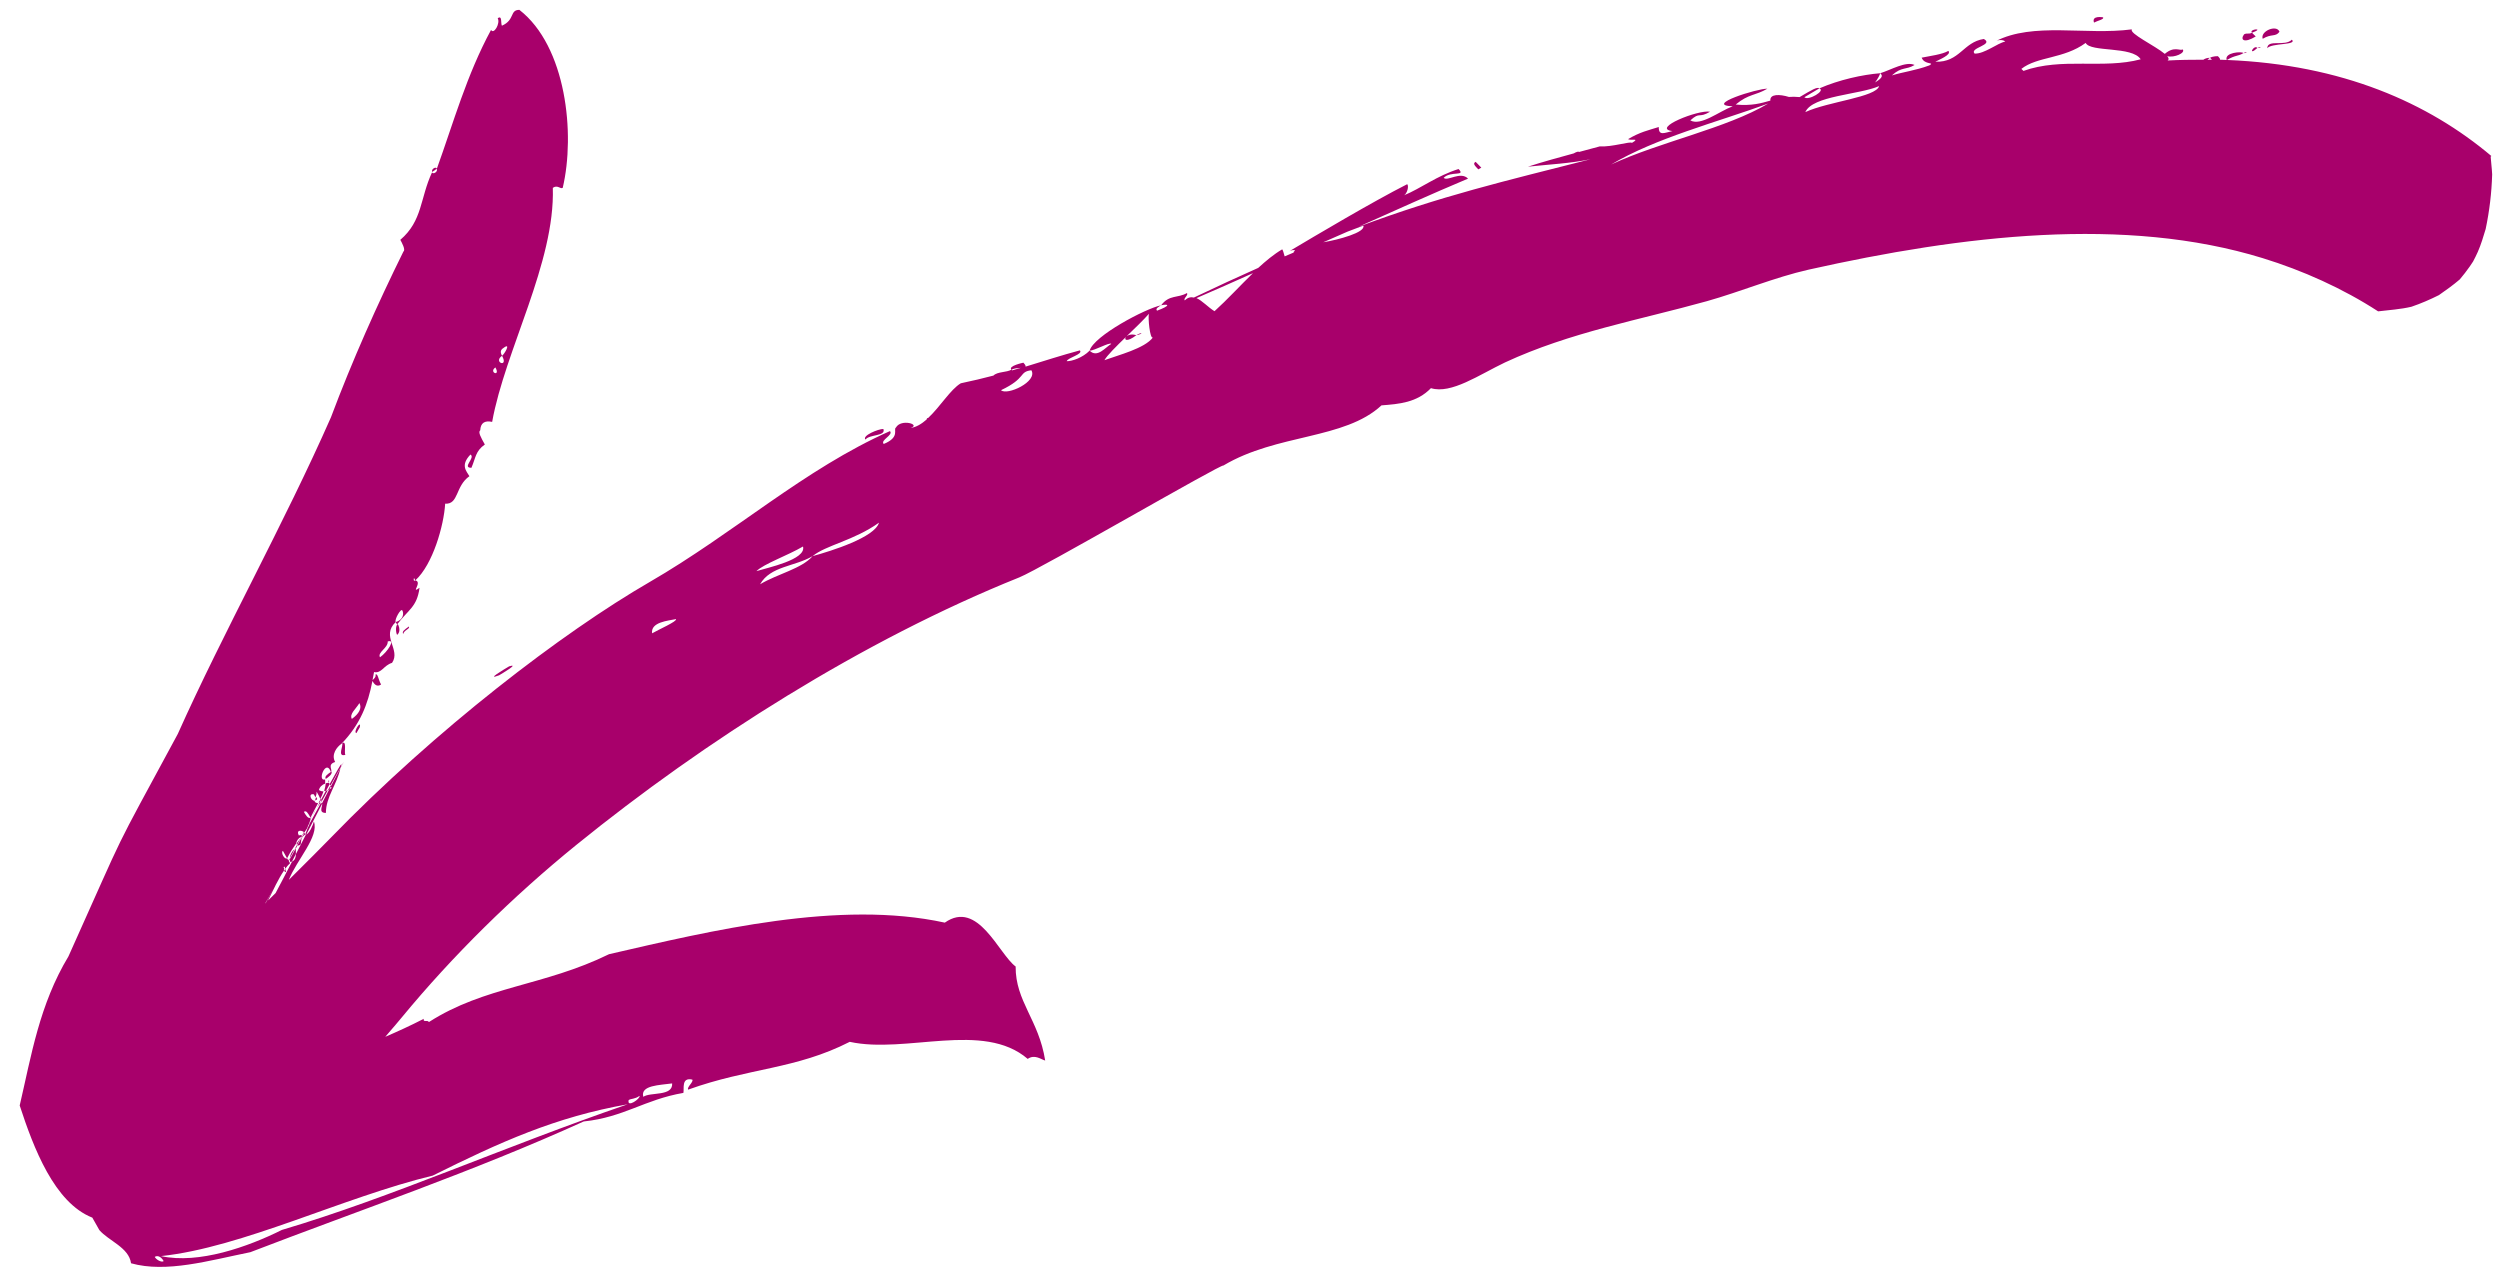 <svg width="109" height="56" viewBox="0 0 109 56" fill="none" xmlns="http://www.w3.org/2000/svg">
<path d="M18.846 7.498C18.913 7.447 18.982 7.397 19.053 7.35C18.994 7.244 18.787 7.385 18.846 7.498Z" fill="#A8006B"/>
<path d="M15.539 31.964L15.686 31.71C15.769 31.344 15.379 31.928 15.539 31.964Z" fill="#A8006B"/>
<path d="M14.339 34.131C14.381 33.954 14.28 34.025 14.339 34.131Z" fill="#A8006B"/>
<path d="M15.056 32.912C14.997 32.806 15.127 32.256 14.92 32.404C14.979 32.51 14.69 33.018 15.056 32.912Z" fill="#A8006B"/>
<path d="M14.969 33.254C14.969 33.254 14.986 33.231 14.986 33.225C14.986 33.219 14.981 33.225 14.969 33.254Z" fill="#A8006B"/>
<path d="M14.964 33.254C14.94 33.289 14.905 33.354 14.852 33.449C14.852 33.455 14.852 33.467 14.852 33.472C14.911 33.366 14.952 33.289 14.97 33.254H14.964Z" fill="#A8006B"/>
<path d="M17.313 27.68C17.419 27.603 17.461 27.42 17.343 27.207C17.236 27.278 17.254 27.573 17.313 27.68Z" fill="#A8006B"/>
<path d="M17.579 27.641C17.621 27.464 17.886 27.423 17.827 27.316C17.621 27.464 17.52 27.535 17.579 27.641Z" fill="#A8006B"/>
<path d="M12.949 36.842C13.008 36.736 13.062 36.63 13.121 36.523C13.062 36.6 13.002 36.677 12.938 36.766C12.938 36.795 12.938 36.825 12.949 36.842Z" fill="#A8006B"/>
<path d="M12.899 36.984C12.81 37.144 12.721 37.303 12.633 37.463C12.633 37.516 12.645 37.557 12.662 37.587C12.692 37.587 12.71 37.563 12.733 37.557C12.786 37.451 12.845 37.339 12.899 37.232C12.899 37.156 12.899 37.073 12.899 36.984Z" fill="#A8006B"/>
<path d="M13.99 35.012C13.836 35.289 13.671 35.59 13.505 35.898C13.482 35.968 13.452 36.033 13.417 36.098C13.382 36.199 13.346 36.293 13.305 36.388C13.322 36.388 13.334 36.388 13.352 36.388C13.594 35.915 13.836 35.455 14.049 35.035C14.037 35.023 14.019 35.018 13.996 35.018L13.99 35.012Z" fill="#A8006B"/>
<path d="M12.641 37.409C12.711 37.279 12.777 37.15 12.847 37.02C12.7 37.15 12.646 37.291 12.641 37.409Z" fill="#A8006B"/>
<path d="M12.479 38.025C12.456 37.983 12.45 37.93 12.444 37.883C12.426 37.906 12.408 37.93 12.391 37.96C12.396 37.989 12.414 38.013 12.485 38.025H12.479Z" fill="#A8006B"/>
<path d="M14.204 33.962C14.311 33.891 14.511 33.743 14.452 33.637C14.246 33.779 14.145 33.855 14.204 33.962Z" fill="#A8006B"/>
<path d="M14.216 34.474C14.269 34.374 14.322 34.273 14.375 34.185L14.345 34.138C14.298 34.126 14.251 34.138 14.204 34.15C14.192 34.268 14.168 34.38 14.133 34.486C14.162 34.486 14.186 34.486 14.216 34.48V34.474Z" fill="#A8006B"/>
<path d="M14.463 34.351C14.463 34.351 14.398 34.398 14.35 34.421C14.256 34.61 14.149 34.811 14.037 35.03C14.102 35.112 13.842 35.443 14.209 35.443C14.209 34.74 14.693 34.215 14.846 33.477C14.746 33.66 14.604 33.943 14.421 34.291L14.463 34.362V34.351Z" fill="#A8006B"/>
<path d="M14.859 33.446C14.871 33.399 14.883 33.352 14.889 33.305C14.847 33.334 14.659 33.665 14.375 34.185L14.41 34.25C14.599 33.901 14.759 33.624 14.859 33.446Z" fill="#A8006B"/>
<path d="M13.969 35.014C13.969 35.014 13.981 35.014 13.986 35.014C14.099 34.813 14.199 34.624 14.293 34.453C14.264 34.465 14.24 34.471 14.211 34.477C14.146 34.601 14.075 34.731 14.004 34.861C14.022 34.931 14.016 34.973 13.969 35.008V35.014Z" fill="#A8006B"/>
<path d="M13.625 35.567C13.684 35.461 13.737 35.36 13.79 35.254C13.725 35.354 13.672 35.455 13.625 35.567Z" fill="#A8006B"/>
<path d="M13.797 35.254C13.85 35.171 13.903 35.083 13.968 35.012C13.95 35.012 13.944 35.012 13.927 35.012C13.886 35.094 13.838 35.177 13.797 35.26V35.254Z" fill="#A8006B"/>
<path d="M13.784 34.746C13.76 34.805 13.748 34.852 13.742 34.894C13.772 34.894 13.807 34.876 13.831 34.835L13.784 34.746Z" fill="#A8006B"/>
<path d="M14.427 34.285L14.409 34.25C14.374 34.315 14.338 34.38 14.297 34.451C14.315 34.445 14.338 34.433 14.356 34.427C14.38 34.38 14.403 34.333 14.427 34.285Z" fill="#A8006B"/>
<path d="M14.009 34.858C14.009 34.858 13.997 34.828 13.991 34.816C13.961 34.876 13.926 34.94 13.891 35.005C13.902 35.005 13.914 35.005 13.926 35.005C13.95 34.958 13.979 34.905 14.003 34.858H14.009Z" fill="#A8006B"/>
<path d="M13.109 36.826C13.15 36.643 13.091 36.537 13.297 36.389C13.303 36.36 13.297 36.336 13.28 36.312C13.28 36.318 13.268 36.33 13.262 36.336C13.239 36.377 13.215 36.419 13.191 36.46C13.191 36.46 13.191 36.46 13.185 36.46C13.114 36.596 13.038 36.726 12.961 36.862C12.991 36.873 13.032 36.868 13.103 36.82L13.109 36.826Z" fill="#A8006B"/>
<path d="M12.946 36.844C12.916 36.903 12.881 36.962 12.852 37.021C12.869 37.003 12.881 36.986 12.905 36.968C12.905 36.968 12.905 36.974 12.905 36.98C12.928 36.938 12.946 36.903 12.97 36.867C12.958 36.867 12.952 36.856 12.946 36.844Z" fill="#A8006B"/>
<path d="M108.623 6.802C105.877 4.487 102.127 2.816 97.095 2.615C97.473 2.39 97.562 2.467 97.816 2.314C97.733 2.231 96.971 2.29 97.084 2.615C96.983 2.615 96.889 2.603 96.788 2.603C96.806 2.579 96.788 2.538 96.7 2.449C96.7 2.449 96.487 2.443 96.357 2.52C96.44 2.603 96.44 2.603 96.44 2.603C96.375 2.603 96.31 2.603 96.245 2.603C96.28 2.579 96.31 2.556 96.351 2.52C96.227 2.52 96.133 2.556 96.068 2.603C95.554 2.603 95.04 2.609 94.503 2.638C94.574 2.597 94.562 2.532 94.491 2.449C94.798 2.532 95.306 2.302 95.164 2.154C95.04 2.231 94.798 1.995 94.385 2.349C93.954 1.989 92.82 1.457 92.95 1.28C90.936 1.546 88.645 0.949 87.003 1.8C87.133 1.723 87.345 1.729 87.428 1.812C87.085 1.882 86.519 2.355 86.093 2.337C85.845 2.083 86.956 1.959 86.495 1.699C85.591 1.835 85.444 2.727 84.381 2.692C84.511 2.615 85.113 2.384 84.948 2.219C84.688 2.373 84.133 2.443 83.784 2.514C83.908 2.845 84.381 2.697 84.121 2.851C83.519 3.075 82.963 3.14 82.485 3.288C82.922 2.892 83.088 3.064 83.477 2.833C83.099 2.656 82.45 3.046 81.977 3.193C82.06 3.276 82.143 3.359 81.753 3.595C81.871 3.434 81.946 3.3 81.977 3.193C81.21 3.253 80.188 3.477 79.32 3.855C79.621 3.943 78.841 4.41 78.67 4.239C79.06 4.008 79.19 3.932 79.32 3.855C79.237 3.772 78.983 3.926 78.463 4.233C78.286 4.215 78.139 4.215 77.997 4.227C77.595 4.103 77.158 4.091 77.188 4.386C76.792 4.499 76.379 4.623 75.676 4.558C76.243 4.085 76.538 4.174 77.058 3.867C76.627 3.855 74.265 4.593 75.546 4.634C74.944 4.859 74.158 5.508 73.698 5.249C74.135 4.853 74.04 5.178 74.56 4.871C74.052 4.77 71.979 5.603 72.918 5.715C72.576 5.786 72.316 5.945 72.322 5.538C71.849 5.686 71.507 5.756 70.987 6.064C71.07 6.146 71.542 5.999 71.153 6.229C71.076 6.152 70.278 6.418 69.753 6.382C69.469 6.459 69.162 6.542 68.849 6.625C68.826 6.601 68.755 6.607 68.613 6.689C67.963 6.867 67.284 7.05 66.617 7.268C67.538 7.168 68.454 7.127 69.345 6.943C65.572 7.906 62.861 8.532 59.241 9.884C60.83 9.176 62.418 8.455 64.007 7.788C63.676 7.451 63.109 7.924 62.944 7.753C63.251 7.44 63.924 7.705 63.593 7.369C62.649 7.664 61.952 8.213 61.219 8.514C61.349 8.438 61.438 8.119 61.355 8.03C59.843 8.798 57.375 10.262 56.206 10.959C56.336 10.882 56.548 10.888 56.418 10.965C56.407 10.965 56.407 11.001 56.401 11.012C56.277 11.066 56.141 11.124 56.011 11.178C55.969 11.012 55.928 10.894 55.904 10.871C55.532 11.089 55.19 11.379 54.859 11.68C53.985 12.069 53.058 12.495 52.054 12.973C51.924 12.943 51.794 12.961 51.658 13.097C51.576 13.014 51.836 12.861 51.747 12.778C51.357 13.008 50.979 12.837 50.625 13.31C50.968 13.239 51.05 13.321 50.448 13.546C50.365 13.463 50.495 13.386 50.625 13.31C49.94 13.451 47.69 14.644 47.507 15.288C47.719 15.294 48.369 14.91 48.452 14.993C48.192 15.146 47.843 15.624 47.507 15.288C47.2 15.601 46.727 15.755 46.509 15.748C46.556 15.589 47.241 15.447 47.082 15.276C46.29 15.489 45.523 15.737 44.714 15.985C44.725 15.949 44.702 15.902 44.619 15.813C44.619 15.813 43.934 15.955 44.099 16.121C44.212 16.056 44.377 16.05 44.513 16.038C44.383 16.079 44.253 16.115 44.123 16.15C44.117 16.138 44.117 16.127 44.105 16.115C43.887 16.245 43.491 16.197 43.314 16.375C42.865 16.493 42.399 16.605 41.891 16.711C41.442 16.977 40.993 17.733 40.468 18.223L40.42 18.235C40.42 18.235 40.403 18.27 40.397 18.294C40.178 18.483 39.954 18.625 39.7 18.66C40.172 18.512 39.281 18.241 39.062 18.642C38.932 18.719 39.263 19.056 38.531 19.357C38.365 19.191 38.968 18.967 38.802 18.796C35.064 20.455 32.029 23.231 28.326 25.375C24.511 27.583 18.989 31.817 14.418 36.53C14.046 36.914 13.397 37.563 12.594 38.361C12.93 37.498 13.922 36.477 13.686 35.815C13.645 35.981 13.491 36.347 13.338 36.388C13.196 36.666 13.048 36.955 12.901 37.239C12.901 37.392 12.853 37.51 12.735 37.563C12.487 38.048 12.239 38.514 12.015 38.939C11.909 39.046 11.802 39.152 11.69 39.258C11.915 38.798 12.139 38.313 12.381 37.959C12.381 37.947 12.375 37.935 12.375 37.924C12.393 37.894 12.411 37.865 12.422 37.835C12.422 37.847 12.428 37.865 12.434 37.882C12.505 37.788 12.576 37.699 12.647 37.634C12.617 37.581 12.605 37.558 12.588 37.534C12.6 37.51 12.611 37.487 12.623 37.469C12.623 37.451 12.623 37.434 12.623 37.422C12.605 37.451 12.588 37.487 12.57 37.516C12.558 37.493 12.54 37.469 12.517 37.422C12.411 37.498 12.227 37.168 12.334 37.097C12.334 37.097 12.458 37.309 12.517 37.422C12.653 37.156 12.789 36.949 12.912 36.778C12.924 36.678 13.001 36.542 13.119 36.495C13.113 36.506 13.101 36.524 13.096 36.536C13.107 36.518 13.119 36.506 13.131 36.489C13.143 36.489 13.155 36.477 13.166 36.477C13.166 36.477 13.166 36.477 13.166 36.471C13.166 36.465 13.155 36.465 13.155 36.459C13.184 36.424 13.208 36.382 13.237 36.347C13.237 36.335 13.249 36.329 13.255 36.317C13.302 36.246 13.35 36.182 13.391 36.111C13.409 36.063 13.426 36.022 13.444 35.975C13.456 35.957 13.468 35.934 13.479 35.91C13.491 35.88 13.497 35.845 13.509 35.815C13.539 35.733 13.574 35.656 13.609 35.579C13.58 35.632 13.55 35.685 13.521 35.745C13.521 35.715 13.539 35.685 13.539 35.65C13.432 35.721 13.308 35.502 13.249 35.396C13.355 35.325 13.415 35.432 13.539 35.65C13.651 35.414 13.769 35.207 13.869 35.018C13.751 35.006 13.716 34.971 13.716 34.912C13.568 34.924 13.415 34.575 13.686 34.634L13.745 34.746L13.757 34.764C13.781 34.693 13.81 34.611 13.804 34.516C13.887 34.658 13.94 34.758 13.964 34.835C14.023 34.723 14.07 34.611 14.105 34.504C14.04 34.504 13.976 34.493 13.905 34.445C13.934 34.315 14.052 34.203 14.176 34.168C14.176 34.109 14.182 34.044 14.176 33.985C13.804 34.097 14.223 33.046 14.424 33.66C14.531 33.589 14.241 33.335 14.613 33.223C14.43 32.898 14.684 32.567 14.891 32.426C15.7 31.587 16.042 30.713 16.237 29.691C16.302 29.804 16.42 29.981 16.615 29.845C16.491 29.627 16.474 29.337 16.367 29.414C16.415 29.503 16.29 29.615 16.243 29.65C16.267 29.538 16.285 29.42 16.308 29.302C16.639 29.372 16.722 29.012 17.094 28.9C17.489 28.321 16.592 27.743 17.253 27.122C17.188 27.016 17.483 26.502 17.542 26.615C17.602 26.721 17.619 27.01 17.253 27.122L17.312 27.229C17.808 26.573 18.18 26.467 18.292 25.628C17.879 25.918 18.434 25.375 18.109 25.304C18.109 25.304 18.003 25.38 18.05 25.197L18.109 25.304C18.871 24.613 19.355 22.906 19.409 21.961C20.005 21.997 19.846 21.199 20.466 20.762C20.342 20.544 20.058 20.29 20.513 19.817C20.743 19.959 20.123 20.396 20.554 20.396C20.743 19.959 20.726 19.67 21.139 19.38C20.956 19.056 20.838 18.837 20.938 18.76C20.954 18.445 21.127 18.323 21.458 18.394C22.019 15.27 24.204 11.455 24.103 8.19C24.31 8.042 24.434 8.26 24.535 8.19C25.09 5.833 24.688 2.018 22.645 0.43C22.214 0.43 22.462 0.867 21.883 1.121C21.824 1.014 21.907 0.648 21.7 0.796C21.824 1.014 21.529 1.522 21.41 1.304C20.348 3.264 19.775 5.337 19.042 7.369C19.102 7.475 18.895 7.623 18.836 7.516C18.31 8.644 18.428 9.625 17.454 10.457C17.513 10.563 17.696 10.894 17.59 10.965C16.444 13.286 15.357 15.725 14.43 18.193C12.399 22.806 9.735 27.566 7.751 32.001C4.71 37.634 5.684 35.697 2.985 41.697C1.716 43.806 1.367 46.02 0.859 48.199C1.462 50.048 2.371 52.439 4.025 53.089C4.084 53.201 4.273 53.52 4.332 53.632C4.739 54.105 5.619 54.388 5.714 55.079C7.255 55.51 9.109 54.961 10.916 54.595C15.659 52.77 20.625 51.087 25.45 48.896C27.221 48.707 28.09 47.945 29.796 47.65C29.838 47.467 29.696 46.959 30.186 47.071C30.245 47.178 29.938 47.396 30.003 47.508C32.643 46.557 34.692 46.628 37.048 45.424C39.505 45.961 42.871 44.502 44.808 46.168C45.121 45.949 45.404 46.203 45.57 46.239C45.292 44.461 44.271 43.664 44.282 42.14C43.544 41.597 42.641 39.205 41.194 40.227C36.599 39.223 31.019 40.575 26.554 41.603C23.726 42.991 21.139 42.996 18.7 44.562C18.641 44.449 18.434 44.597 18.476 44.42C17.867 44.733 17.318 44.981 16.798 45.205C17.147 44.798 17.418 44.485 17.531 44.343C19.739 41.668 22.349 39.093 25.137 36.831C30.724 32.302 37.633 27.908 44.442 25.174C45.381 24.796 53.265 20.207 53.342 20.296C55.68 18.902 58.615 19.174 60.233 17.674C61.001 17.615 61.775 17.556 62.389 16.924C63.275 17.195 64.491 16.339 65.619 15.802C68.454 14.485 71.495 13.947 74.418 13.132C75.906 12.713 77.371 12.093 78.859 11.756C85.568 10.256 92.648 9.406 98.654 11.255C100.397 11.792 102.139 12.571 103.686 13.575C104.17 13.516 104.66 13.487 105.139 13.374C105.552 13.233 105.948 13.062 106.337 12.867C106.65 12.648 106.958 12.43 107.247 12.182C107.4 11.999 107.548 11.81 107.684 11.615C107.731 11.544 107.778 11.473 107.826 11.402C107.897 11.26 107.973 11.124 108.032 10.983C108.174 10.658 108.274 10.321 108.375 9.985C108.54 9.199 108.635 8.408 108.658 7.605C108.647 7.345 108.611 7.091 108.593 6.831L108.623 6.802ZM21.889 15.512C21.771 15.294 21.871 15.223 21.977 15.152C22.285 14.934 21.995 15.441 21.889 15.512C22.19 16.056 21.476 15.802 21.889 15.512ZM21.599 16.02C21.842 16.451 21.287 16.239 21.599 16.02C21.806 15.873 21.54 15.908 21.599 16.02ZM16.905 27.967C17.277 27.855 16.881 28.439 16.568 28.658C16.444 28.439 16.922 28.256 16.905 27.967ZM15.67 30.654C15.794 30.872 15.647 31.126 15.34 31.345C15.222 31.126 15.523 30.908 15.67 30.654ZM13.249 36.276C13.22 36.329 13.19 36.382 13.166 36.435C13.107 36.382 13.031 36.43 13.031 36.43C12.895 36.182 13.137 36.188 13.249 36.276ZM11.59 39.365C11.59 39.365 11.572 39.382 11.56 39.394C11.678 39.187 11.802 38.969 11.926 38.745C11.814 38.957 11.696 39.164 11.59 39.365ZM12.428 37.817C12.428 37.817 12.399 37.87 12.387 37.894C12.387 37.87 12.387 37.841 12.363 37.806C12.399 37.776 12.416 37.788 12.428 37.817ZM6.747 54.802C6.848 54.731 7.013 54.766 7.137 54.985C7.031 55.056 6.806 54.914 6.747 54.802ZM29.306 47.237C29.342 47.815 28.355 47.603 28.048 47.821C27.907 47.313 28.775 47.313 29.306 47.237ZM27.41 47.963C27.517 47.892 27.676 47.928 27.883 47.78C27.942 47.886 27.322 48.329 27.41 47.963ZM18.877 51.252C21.806 49.794 24.221 48.701 27.369 48.146C21.93 50.012 17.105 52.197 12.287 53.626C10.822 54.359 8.661 55.126 7.019 54.766C10.556 54.394 14.95 52.203 18.883 51.252H18.877ZM28.432 27.613C28.361 27.122 29.129 27.064 29.471 26.993C29.554 27.081 28.692 27.459 28.432 27.613ZM35.011 23.827C35.17 24.4 33.452 24.754 32.979 24.902C33.292 24.589 34.361 24.211 35.011 23.827ZM35.43 24.247C34.946 24.802 33.912 25.014 33.139 25.475C33.588 24.678 34.651 24.707 35.43 24.247C35.997 23.774 37.237 23.567 38.324 22.788C38.141 23.432 36.245 24.022 35.43 24.247ZM43.645 17.012C44.767 16.481 44.407 16.209 44.968 16.144C45.257 16.64 43.899 17.26 43.645 17.012ZM48.151 15.707C48.269 15.495 48.67 15.099 49.096 14.686C48.995 14.804 49.119 14.945 49.544 14.615C49.332 14.55 49.19 14.603 49.113 14.668C49.485 14.308 49.869 13.941 50.093 13.682C50.046 13.841 50.135 14.792 50.265 14.715C49.91 15.193 48.753 15.483 48.145 15.707H48.151ZM52.952 13.569C52.674 13.398 52.42 13.109 52.166 12.997C52.987 12.642 53.808 12.282 54.629 11.91C54.056 12.465 53.513 13.062 52.952 13.569ZM57.694 10.563C58.048 10.404 58.403 10.256 58.757 10.097C58.987 10.008 59.218 9.92 59.442 9.837C59.554 10.132 58.343 10.457 57.694 10.563ZM70.243 7.174C72.192 6.016 74.814 5.343 77.093 4.516C75.275 5.597 72.357 6.188 70.243 7.174ZM78.712 4.888C79.025 4.168 81.068 4.132 81.93 3.754C81.794 4.239 79.704 4.428 78.712 4.888ZM88.219 3.087L88.131 3.004C87.8 2.668 87.611 3.312 88.131 3.004C88.828 2.455 89.979 2.573 90.936 1.871C92.271 1.345 90.729 1.457 90.936 1.871C91.143 2.29 92.962 2.001 93.334 2.585C91.704 3.022 89.891 2.491 88.219 3.093V3.087Z" fill="#A8006B"/>
<path d="M98.852 2.103C99.029 1.866 100.174 1.978 99.926 1.73C99.619 2.043 98.863 1.695 98.852 2.103Z" fill="#A8006B"/>
<path d="M21.762 29.442C21.892 29.365 22.672 28.905 22.199 29.052C21.939 29.206 21.16 29.672 21.762 29.442Z" fill="#A8006B"/>
<path d="M38.515 18.703C38.302 18.697 37.57 18.998 37.735 19.164C37.912 18.928 38.639 19.028 38.515 18.703Z" fill="#A8006B"/>
<path d="M49.539 14.617C49.882 14.546 49.799 14.457 49.539 14.617Z" fill="#A8006B"/>
<path d="M64.585 7.309C64.475 7.198 64.392 7.114 64.337 7.055C64.207 7.131 64.29 7.214 64.455 7.385L64.585 7.309Z" fill="#A8006B"/>
<path d="M91.689 0.755C91.689 0.755 91.181 0.66 91.299 0.985C91.429 0.909 91.772 0.838 91.689 0.755Z" fill="#A8006B"/>
<path d="M98.188 1.428C98.79 1.204 98.023 1.263 98.188 1.428Z" fill="#A8006B"/>
<path d="M98.35 1.591C98.35 1.591 98.267 1.508 98.184 1.426C98.055 1.503 97.972 1.426 97.842 1.497C97.665 1.733 97.83 1.904 98.35 1.591Z" fill="#A8006B"/>
<path d="M99.386 1.384C99.262 1.054 98.535 1.361 98.654 1.691C99.043 1.455 99.209 1.626 99.386 1.384Z" fill="#A8006B"/>
<path d="M97.82 2.314C98.033 2.32 97.95 2.237 97.82 2.314Z" fill="#A8006B"/>
<path d="M98.424 2.09C98.259 1.925 97.987 2.486 98.424 2.09Z" fill="#A8006B"/>
<path d="M98.43 2.088C98.642 2.093 98.56 2.011 98.43 2.088Z" fill="#A8006B"/>
</svg>
